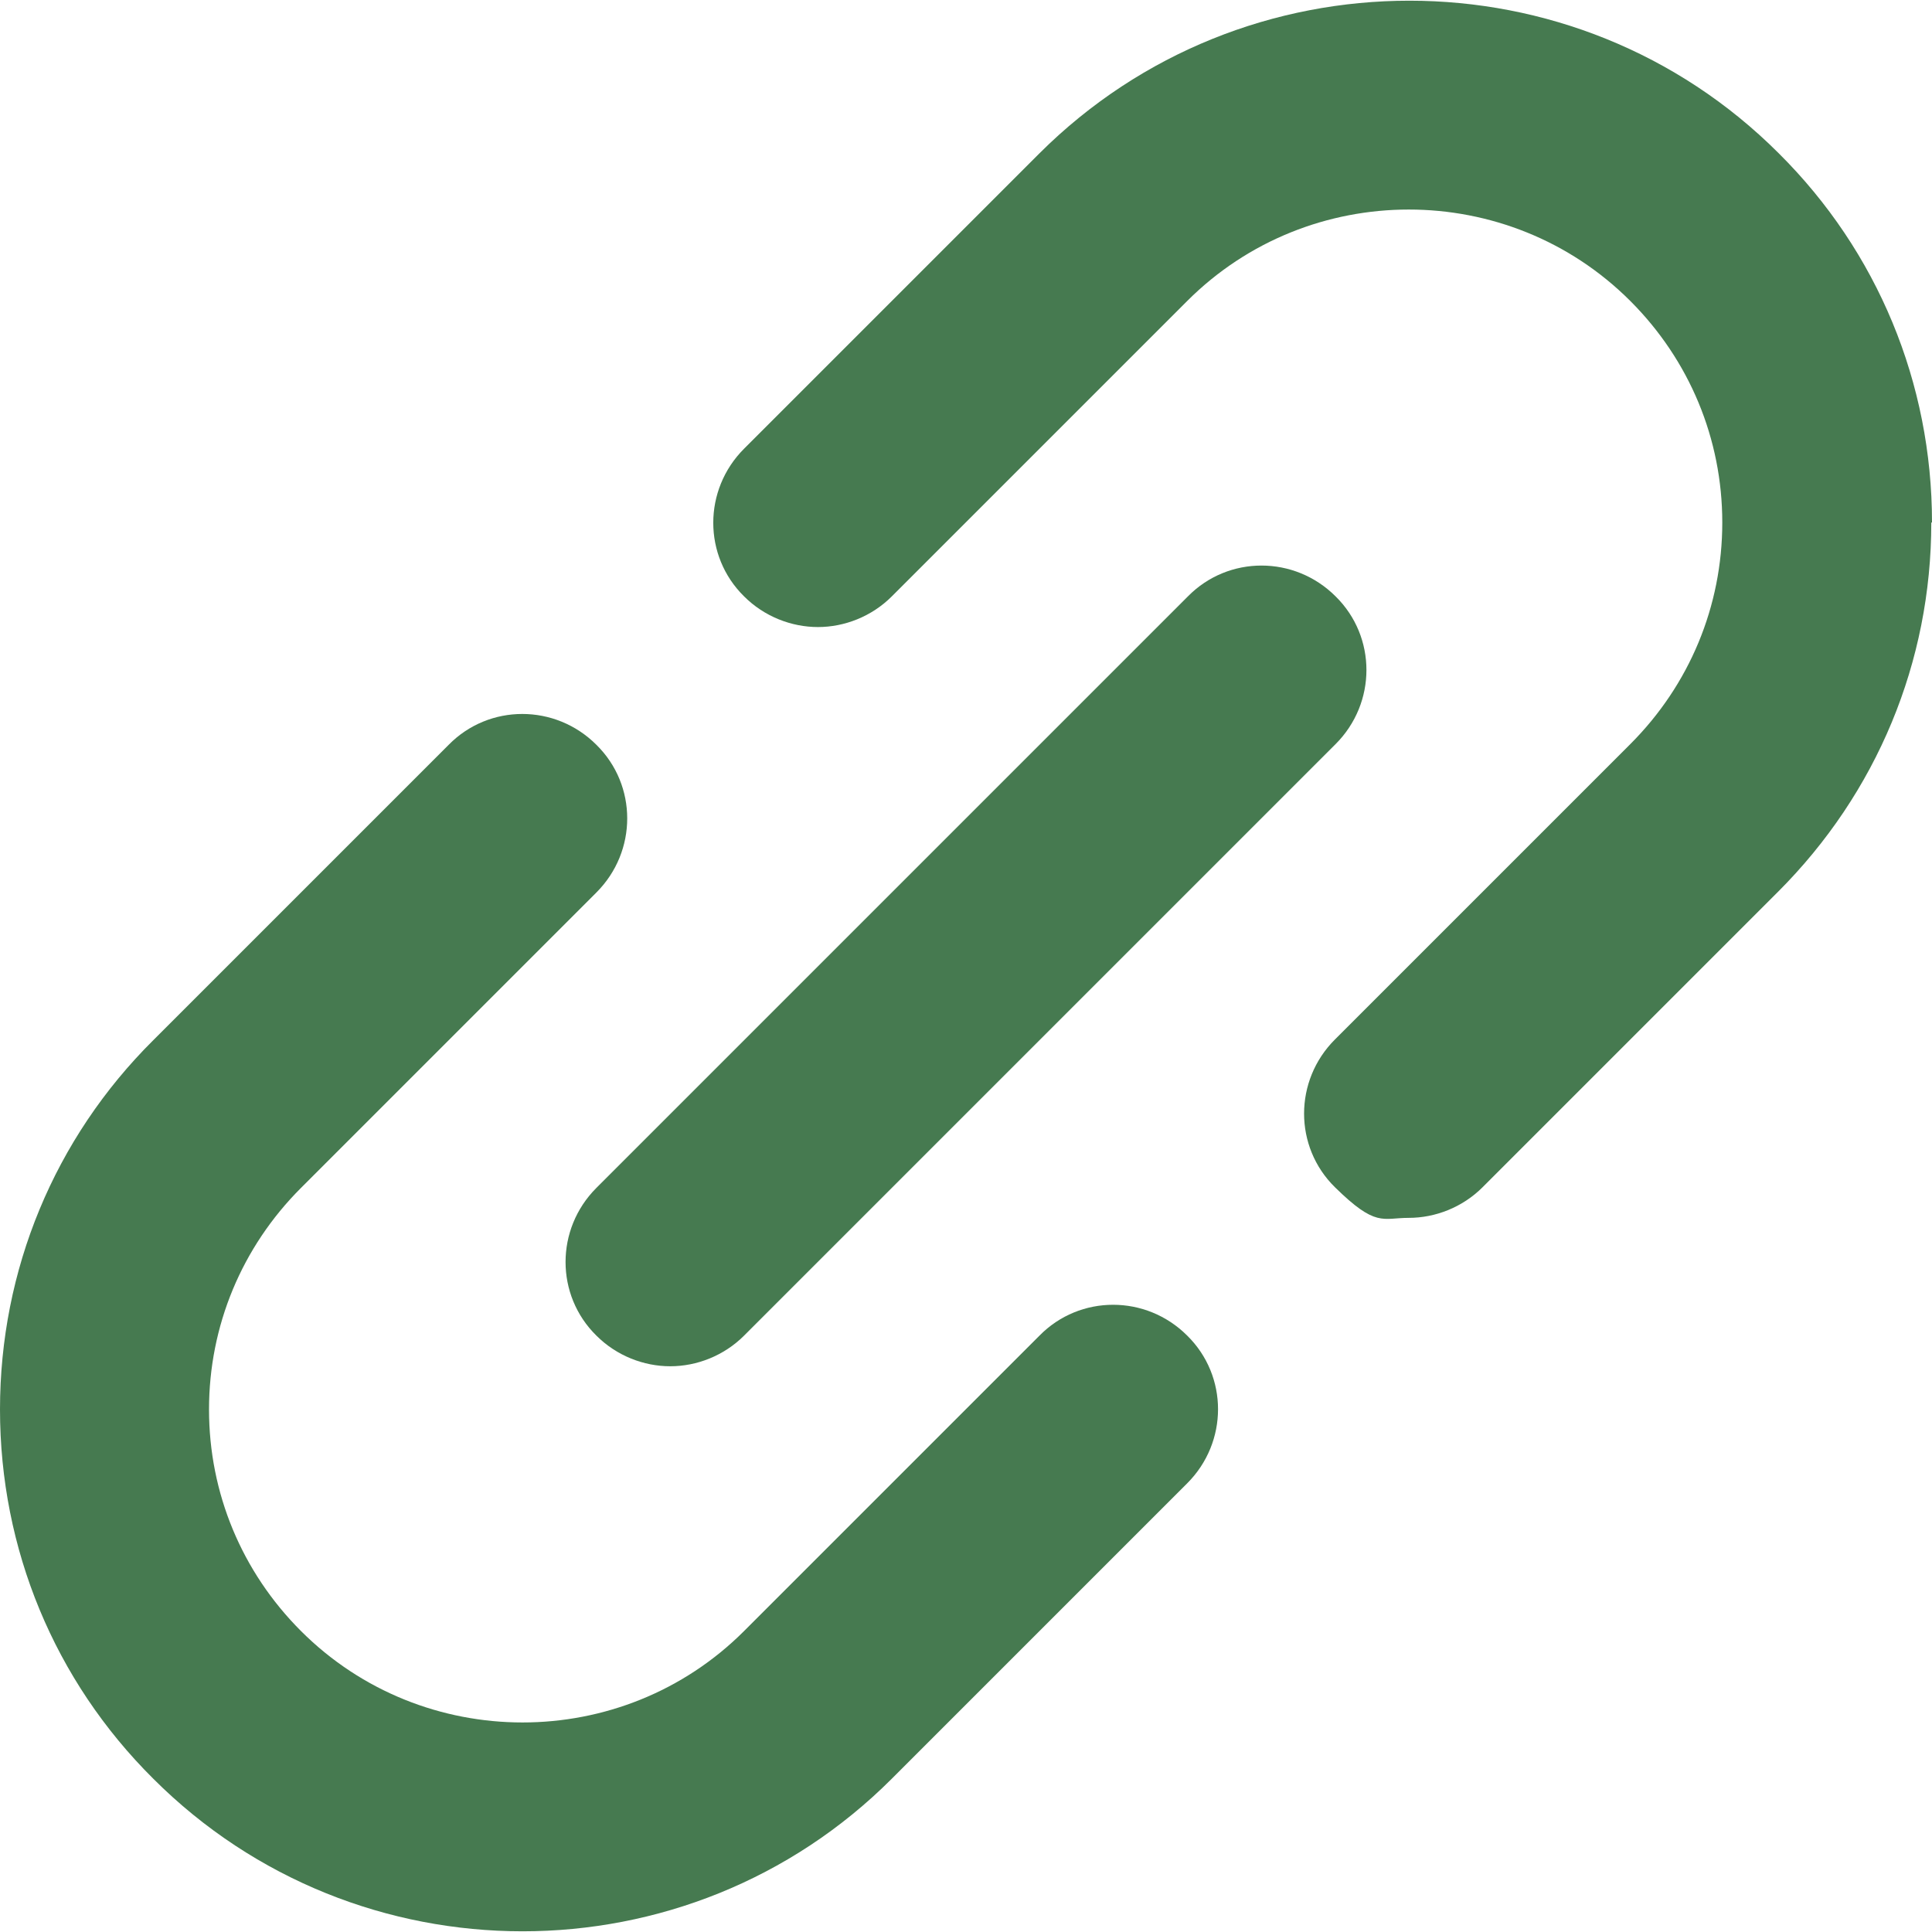 <?xml version="1.0" encoding="UTF-8"?>
<svg id="Layer_1" data-name="Layer 1" xmlns="http://www.w3.org/2000/svg" width="97.8mm" height="97.8mm" version="1.1" viewBox="0 0 277.3 277.3">
  <defs>
    <style>
      .cls-1 {
        fill: #467a50;
        stroke-width: 0px;
      }
    </style>
  </defs>
  <path class="cls-1" d="M149.2,191.7l-42.4,42.4s0,0,0,0c0,0,0,0,0,0-17.5,17.5-46.1,17.5-63.6,0-8.5-8.5-13.2-19.8-13.2-31.8s4.7-23.3,13.2-31.8c0,0,0,0,0,0l42.4-42.4c5.9-5.9,5.9-15.4,0-21.2-5.9-5.9-15.4-5.9-21.2,0l-42.4,42.4s0,0,0,0C7.8,163.4,0,182.3,0,202.3s7.8,38.9,22,53c14.6,14.6,33.8,21.9,53,21.9s38.4-7.3,53-21.9h0s0,0,0,0l42.4-42.4c5.9-5.9,5.9-15.4,0-21.2-5.9-5.9-15.4-5.9-21.2,0Z"/>
  <path class="cls-1" d="M277.3,75c0-20-7.8-38.9-22-53-29.2-29.2-76.8-29.2-106.1,0,0,0,0,0,0,0l-42.4,42.4c-5.9,5.9-5.9,15.4,0,21.2,2.9,2.9,6.8,4.4,10.6,4.4s7.7-1.5,10.6-4.4l42.4-42.4s0,0,0,0c17.5-17.5,46.1-17.5,63.6,0,8.5,8.5,13.2,19.8,13.2,31.8s-4.7,23.3-13.2,31.8c0,0,0,0,0,0l-42.4,42.4c-5.9,5.9-5.9,15.4,0,21.2s6.8,4.4,10.6,4.4,7.7-1.5,10.6-4.4l42.4-42.4s0,0,0,0c14.2-14.2,22-33,22-53Z"/>
  <path class="cls-1" d="M85.6,191.7c2.9,2.9,6.8,4.4,10.6,4.4s7.7-1.5,10.6-4.4l84.9-84.9c5.9-5.9,5.9-15.4,0-21.2-5.9-5.9-15.4-5.9-21.2,0l-84.9,84.9c-5.9,5.9-5.9,15.4,0,21.2Z"/>
</svg>